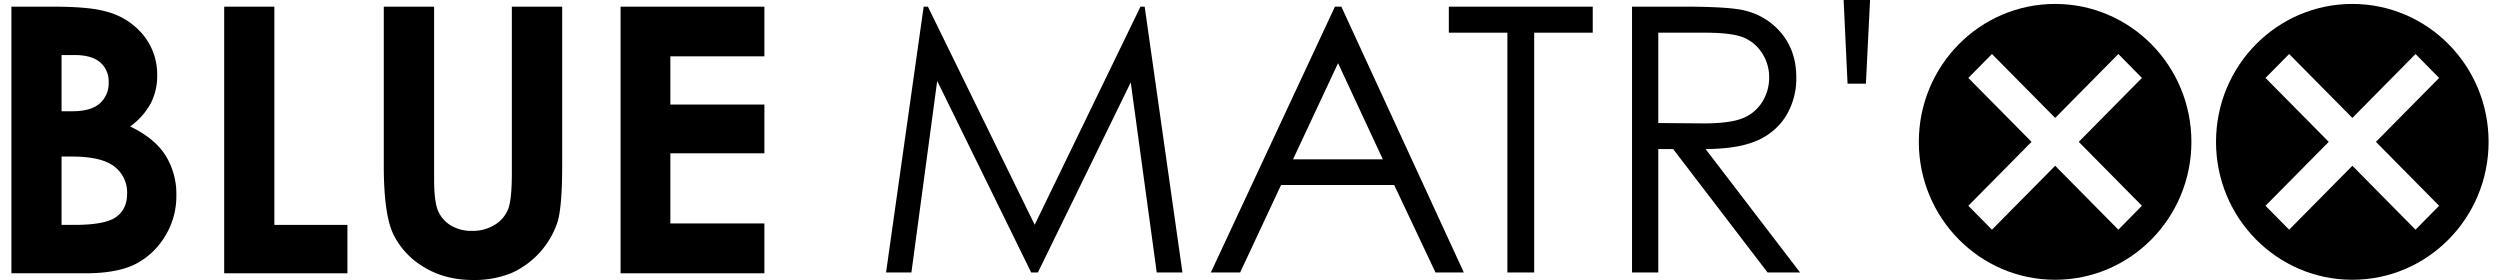 <?xml version="1.0"?>
<svg xmlns="http://www.w3.org/2000/svg" id="Logo_Blue_Matr_xx" data-name="Logo Blue Matr'xx" width="500" height="56" viewBox="0 0 1045 118.118">
  <g id="Gruppe_477" data-name="Gruppe 477" transform="translate(368.969 0)">
    <path id="Pfad_300" data-name="Pfad 300" d="M205.846,114.121,221.713,1.991H223.5L268.546,94,313.169,1.991h1.773l15.935,112.13H320.031L309.068,33.938,269.9,114.121h-2.828l-39.653-80.8-10.878,80.8Z" transform="translate(-205.846 0.821)"/>
    <path id="Pfad_301" data-name="Pfad 301" d="M337.338,1.991l51.669,112.13h-11.95L359.632,77.23H311.9L294.64,114.121H282.286l52.34-112.13Zm-1.389,23.833-19,40.583h37.894Z" transform="translate(-145.271 0.821)"/>
    <path id="Pfad_302" data-name="Pfad 302" d="M338.295,12.967V1.991H399V12.967H374.3V114.121H363V12.967Z" transform="translate(-100.886 0.821)"/>
    <path id="Pfad_303" data-name="Pfad 303" d="M381.409,1.991h22.076q18.455,0,25.006,1.525a28.519,28.519,0,0,1,16.035,9.806q6.176,7.52,6.177,18.515a30.339,30.339,0,0,1-4.252,16.107,26.648,26.648,0,0,1-12.169,10.484q-7.907,3.559-21.843,3.626l39.853,52.066H438.585L398.749,62.055h-6.261v52.066H381.409Zm11.079,10.976V51.079l19.082.152q11.1,0,16.4-2.135a17.088,17.088,0,0,0,8.3-6.809A19.105,19.105,0,0,0,439.255,31.8a18.316,18.316,0,0,0-3.013-10.247,16.828,16.828,0,0,0-7.917-6.606q-4.92-1.984-16.3-1.983Z" transform="translate(-66.721 0.821)"/>
    <path id="Pfad_304" data-name="Pfad 304" d="M440.615,35.723h-7.751L431.208.441h11.147Z" transform="translate(-27.257 -0.441)"/>
  </g>
  <g id="Gruppe_478" data-name="Gruppe 478" transform="translate(0 2.812)">
    <path id="Pfad_305" data-name="Pfad 305" d="M0,114.468V1.991H17.476q15.2,0,22.241,1.988A29.729,29.729,0,0,1,55.6,13.919a26.328,26.328,0,0,1,5.9,17.129,25.2,25.2,0,0,1-2.682,11.66A29.57,29.57,0,0,1,50.1,52.534Q60.218,57.35,64.9,64.576a30.72,30.72,0,0,1,4.684,17.089,32.122,32.122,0,0,1-4.84,17.281,31.054,31.054,0,0,1-12.481,11.66q-7.639,3.864-21.1,3.862ZM21.156,22.407v23.7h4.626q7.738,0,11.491-3.289a11.285,11.285,0,0,0,3.753-8.946A10.53,10.53,0,0,0,37.464,25.5q-3.568-3.1-10.846-3.1Zm0,42.819V94.052h5.3q13.183,0,17.767-3.365T48.81,80.9a13.773,13.773,0,0,0-5.379-11.469q-5.38-4.206-17.88-4.206Z" transform="translate(0 -1.991)"/>
    <path id="Pfad_306" data-name="Pfad 306" d="M50.079,1.991H71.235V94.052h30.827v20.416H50.079Z" transform="translate(39.685 -1.991)"/>
    <path id="Pfad_307" data-name="Pfad 307" d="M87.637,1.991H108.87V74.725q0,9.4,1.624,13.294a13.2,13.2,0,0,0,5.365,6.227,16.761,16.761,0,0,0,9.029,2.329,17.437,17.437,0,0,0,9.634-2.6,13.626,13.626,0,0,0,5.591-6.61q1.551-4.005,1.549-15.317V1.991h21.232V69.049q0,16.975-1.887,23.55a35.97,35.97,0,0,1-19.495,21.754,41.237,41.237,0,0,1-16.17,2.944q-12.091,0-21.043-5.619a32.557,32.557,0,0,1-12.807-14.07q-3.853-8.448-3.854-28.558Z" transform="translate(69.448 -1.991)"/>
    <path id="Pfad_308" data-name="Pfad 308" d="M143.365,1.991h60.673V22.942H164.369V43.281h39.669v20.57H164.369v29.59h39.669v21.027H143.365Z" transform="translate(113.61 -1.991)"/>
  </g>
  <g id="Gruppe_479" data-name="Gruppe 479" transform="translate(804.646 1.66)">
    <path id="Pfad_309" data-name="Pfad 309" d="M506.4,1.356c-31.755,0-57.493,26.046-57.493,58.181s25.738,58.181,57.493,58.181,57.493-26.048,57.493-58.181S538.154,1.356,506.4,1.356ZM543.017,86.5l-9.945,10.091L506.428,69.628,479.756,96.592,469.785,86.5l26.672-26.964L469.785,32.573l9.971-10.091,26.672,26.964,26.645-26.964,9.945,10.091L516.372,59.537Z" transform="translate(-448.908 -1.356)"/>
  </g>
  <g id="Gruppe_480" data-name="Gruppe 480" transform="translate(930.014 1.66)">
    <path id="Pfad_310" data-name="Pfad 310" d="M576.343,1.356c-31.755,0-57.493,26.046-57.493,58.181s25.738,58.181,57.493,58.181,57.493-26.048,57.493-58.181S608.1,1.356,576.343,1.356ZM612.959,86.5l-9.945,10.091L576.37,69.628,549.7,96.592,539.727,86.5,566.4,59.537,539.727,32.573,549.7,22.483,576.37,49.446l26.645-26.964,9.945,10.091L586.314,59.537Z" transform="translate(-518.85 -1.356)"/>
  </g>
</svg>
